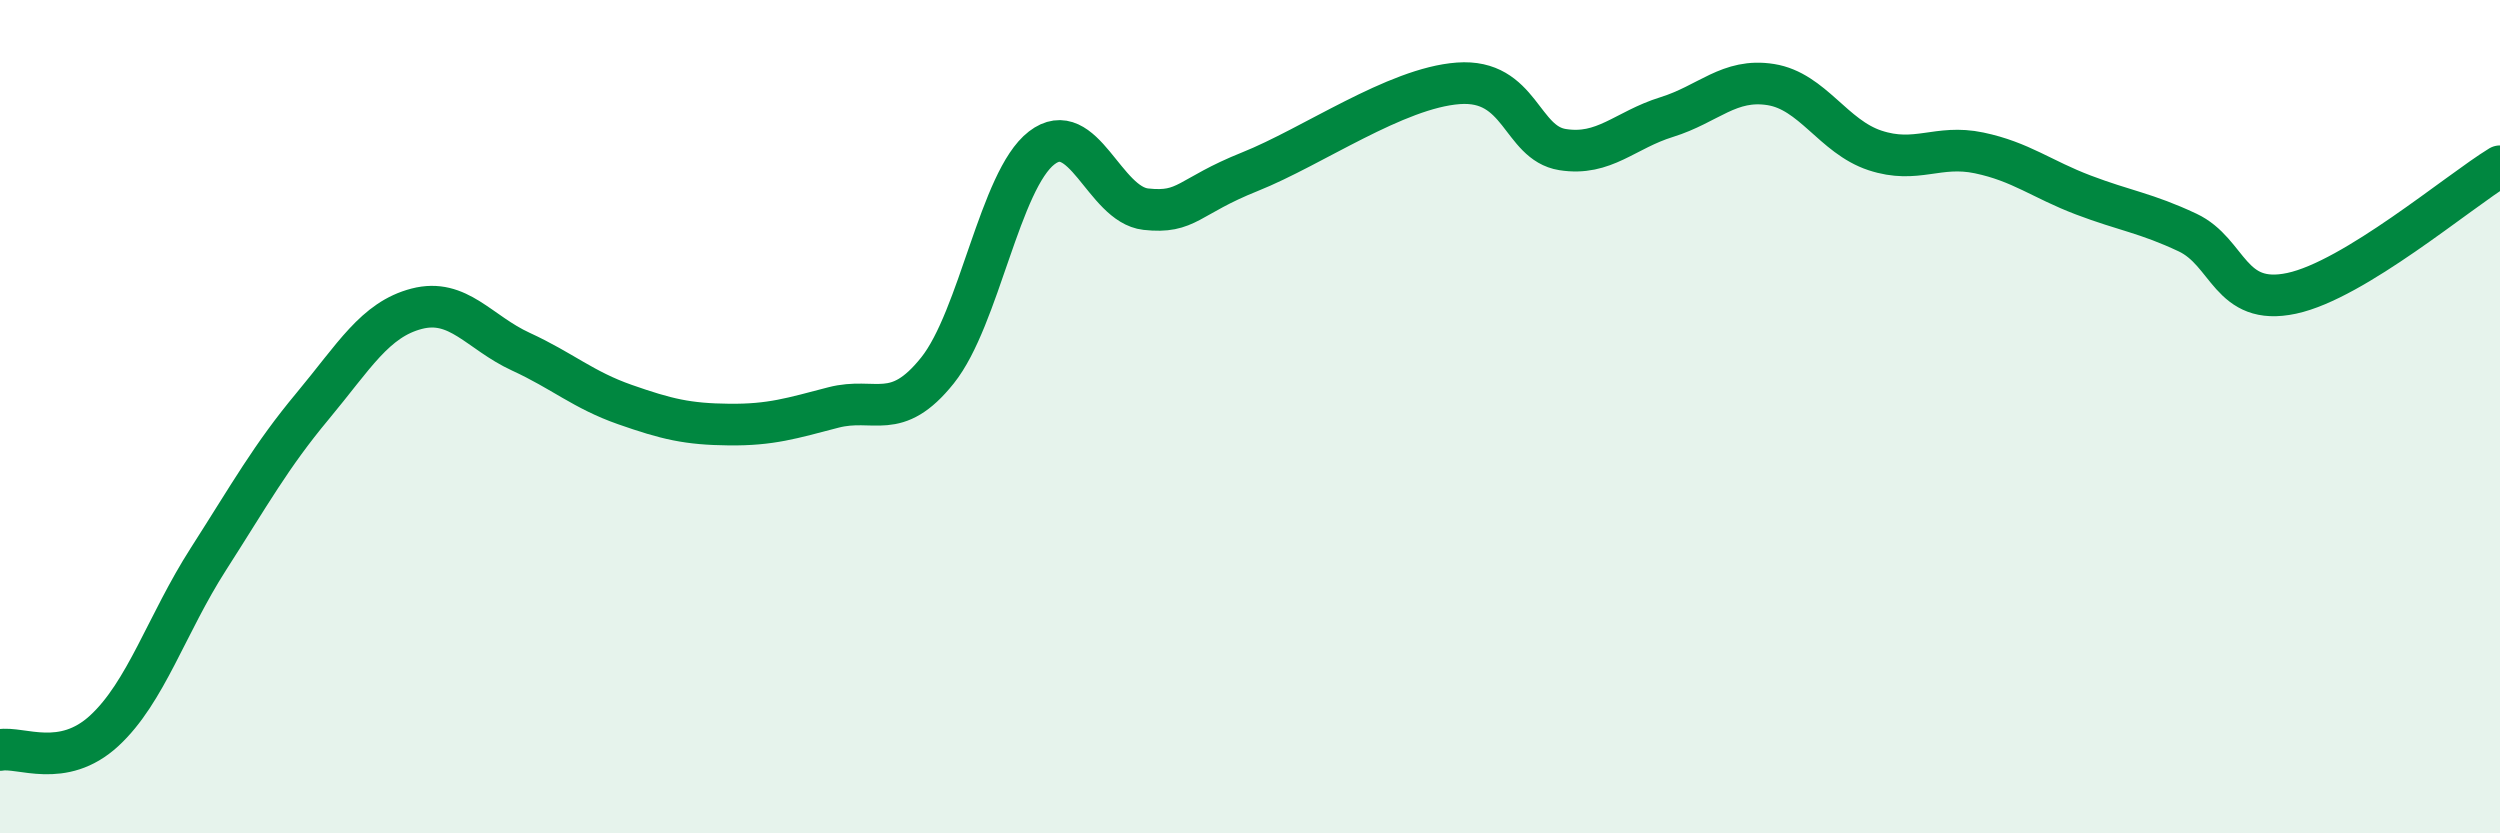 
    <svg width="60" height="20" viewBox="0 0 60 20" xmlns="http://www.w3.org/2000/svg">
      <path
        d="M 0,18 C 0.5,17.91 1.5,18.46 2.5,17.54 C 3.5,16.62 4,14.98 5,13.42 C 6,11.86 6.5,10.95 7.5,9.75 C 8.5,8.55 9,7.67 10,7.41 C 11,7.15 11.5,7.98 12.5,8.44 C 13.5,8.9 14,9.36 15,9.71 C 16,10.06 16.5,10.18 17.5,10.19 C 18.5,10.2 19,10.04 20,9.78 C 21,9.52 21.5,10.14 22.5,8.89 C 23.5,7.64 24,4.32 25,3.55 C 26,2.78 26.5,4.91 27.5,5.02 C 28.5,5.13 28.5,4.72 30,4.12 C 31.5,3.52 33.5,2.11 35,2 C 36.5,1.89 36.5,3.43 37.5,3.59 C 38.5,3.75 39,3.12 40,2.81 C 41,2.5 41.5,1.87 42.5,2.03 C 43.5,2.19 44,3.28 45,3.61 C 46,3.94 46.5,3.46 47.5,3.67 C 48.5,3.88 49,4.3 50,4.68 C 51,5.06 51.5,5.11 52.5,5.58 C 53.5,6.05 53.5,7.36 55,7.04 C 56.5,6.72 59,4.6 60,3.99L60 20L0 20Z"
        fill="#008740"
        opacity="0.1"
        stroke-linecap="round"
        stroke-linejoin="round"
      />
      <path
        d="M 0,18 C 0.5,17.91 1.5,18.46 2.5,17.54 C 3.5,16.62 4,14.98 5,13.42 C 6,11.86 6.5,10.95 7.5,9.75 C 8.5,8.55 9,7.67 10,7.41 C 11,7.15 11.5,7.98 12.5,8.44 C 13.5,8.9 14,9.36 15,9.71 C 16,10.06 16.5,10.18 17.5,10.19 C 18.5,10.2 19,10.04 20,9.78 C 21,9.52 21.5,10.14 22.5,8.89 C 23.5,7.64 24,4.32 25,3.55 C 26,2.78 26.5,4.91 27.5,5.02 C 28.5,5.13 28.5,4.72 30,4.12 C 31.5,3.52 33.5,2.11 35,2 C 36.5,1.89 36.5,3.43 37.5,3.59 C 38.5,3.75 39,3.12 40,2.81 C 41,2.5 41.5,1.87 42.5,2.03 C 43.5,2.19 44,3.28 45,3.61 C 46,3.94 46.5,3.46 47.5,3.67 C 48.5,3.88 49,4.3 50,4.68 C 51,5.06 51.5,5.11 52.5,5.58 C 53.5,6.05 53.5,7.36 55,7.04 C 56.5,6.72 59,4.6 60,3.99"
        stroke="#008740"
        stroke-width="1"
        fill="none"
        stroke-linecap="round"
        stroke-linejoin="round"
      />
    </svg>
  